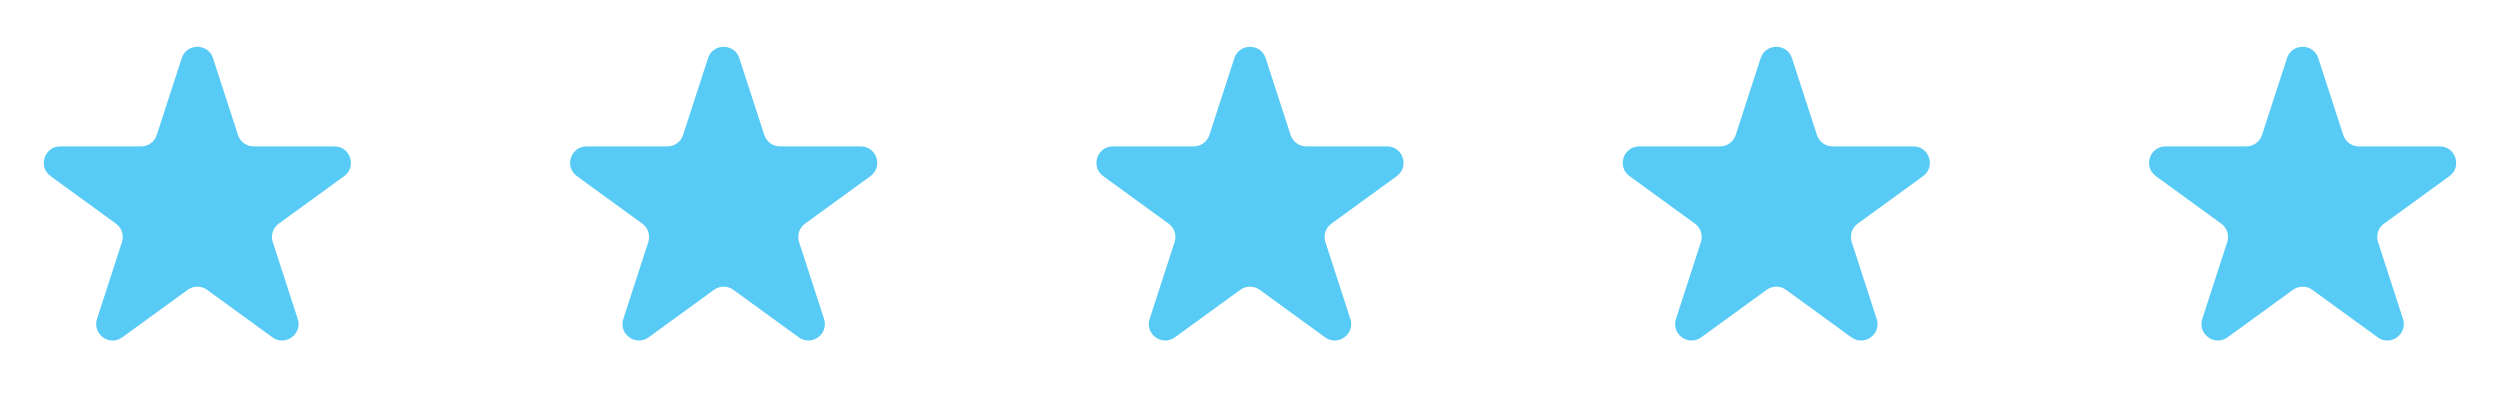 <svg width="152" height="25" viewBox="0 0 152 25" fill="none" xmlns="http://www.w3.org/2000/svg">
<path d="M11.049 3.536C11.348 2.615 12.652 2.615 12.951 3.536L14.47 8.21C14.604 8.622 14.988 8.901 15.421 8.901H20.335C21.304 8.901 21.706 10.141 20.923 10.71L16.947 13.599C16.597 13.853 16.45 14.305 16.584 14.717L18.102 19.39C18.402 20.312 17.347 21.078 16.564 20.509L12.588 17.62C12.237 17.365 11.763 17.365 11.412 17.62L7.436 20.509C6.653 21.078 5.598 20.312 5.898 19.39L7.416 14.717C7.55 14.305 7.403 13.853 7.053 13.599L3.077 10.71C2.294 10.141 2.696 8.901 3.665 8.901H8.579C9.013 8.901 9.396 8.622 9.53 8.21L11.049 3.536Z" fill="#57CBF5"/>
<path d="M43.049 3.536C43.348 2.615 44.652 2.615 44.951 3.536L46.47 8.21C46.603 8.622 46.987 8.901 47.421 8.901H52.335C53.304 8.901 53.706 10.141 52.923 10.71L48.947 13.599C48.597 13.853 48.45 14.305 48.584 14.717L50.102 19.39C50.402 20.312 49.347 21.078 48.563 20.509L44.588 17.62C44.237 17.365 43.763 17.365 43.412 17.62L39.437 20.509C38.653 21.078 37.598 20.312 37.898 19.39L39.416 14.717C39.55 14.305 39.403 13.853 39.053 13.599L35.077 10.71C34.294 10.141 34.696 8.901 35.665 8.901H40.579C41.013 8.901 41.397 8.622 41.53 8.21L43.049 3.536Z" fill="#57CBF5"/>
<path d="M75.049 3.536C75.348 2.615 76.652 2.615 76.951 3.536L78.47 8.21C78.603 8.622 78.987 8.901 79.421 8.901H84.335C85.304 8.901 85.707 10.141 84.923 10.71L80.947 13.599C80.597 13.853 80.45 14.305 80.584 14.717L82.102 19.39C82.402 20.312 81.347 21.078 80.564 20.509L76.588 17.62C76.237 17.365 75.763 17.365 75.412 17.62L71.436 20.509C70.653 21.078 69.598 20.312 69.898 19.39L71.416 14.717C71.55 14.305 71.403 13.853 71.053 13.599L67.077 10.71C66.293 10.141 66.696 8.901 67.665 8.901H72.579C73.013 8.901 73.397 8.622 73.53 8.21L75.049 3.536Z" fill="#57CBF5"/>
<path d="M107.049 3.536C107.348 2.615 108.652 2.615 108.951 3.536L110.47 8.21C110.604 8.622 110.987 8.901 111.421 8.901H116.335C117.304 8.901 117.706 10.141 116.923 10.71L112.947 13.599C112.597 13.853 112.45 14.305 112.584 14.717L114.102 19.39C114.402 20.312 113.347 21.078 112.564 20.509L108.588 17.62C108.237 17.365 107.763 17.365 107.412 17.62L103.436 20.509C102.653 21.078 101.598 20.312 101.898 19.39L103.416 14.717C103.55 14.305 103.403 13.853 103.053 13.599L99.077 10.71C98.293 10.141 98.696 8.901 99.665 8.901H104.579C105.013 8.901 105.396 8.622 105.53 8.21L107.049 3.536Z" fill="#57CBF5"/>
<path d="M139.049 3.536C139.348 2.615 140.652 2.615 140.951 3.536L142.47 8.21C142.604 8.622 142.987 8.901 143.421 8.901H148.335C149.304 8.901 149.706 10.141 148.923 10.71L144.947 13.599C144.597 13.853 144.45 14.305 144.584 14.717L146.102 19.39C146.402 20.312 145.347 21.078 144.564 20.509L140.588 17.62C140.237 17.365 139.763 17.365 139.412 17.62L135.436 20.509C134.653 21.078 133.598 20.312 133.898 19.39L135.416 14.717C135.55 14.305 135.403 13.853 135.053 13.599L131.077 10.71C130.294 10.141 130.696 8.901 131.665 8.901H136.579C137.013 8.901 137.396 8.622 137.53 8.21L139.049 3.536Z" fill="#57CBF5"/>
</svg>
